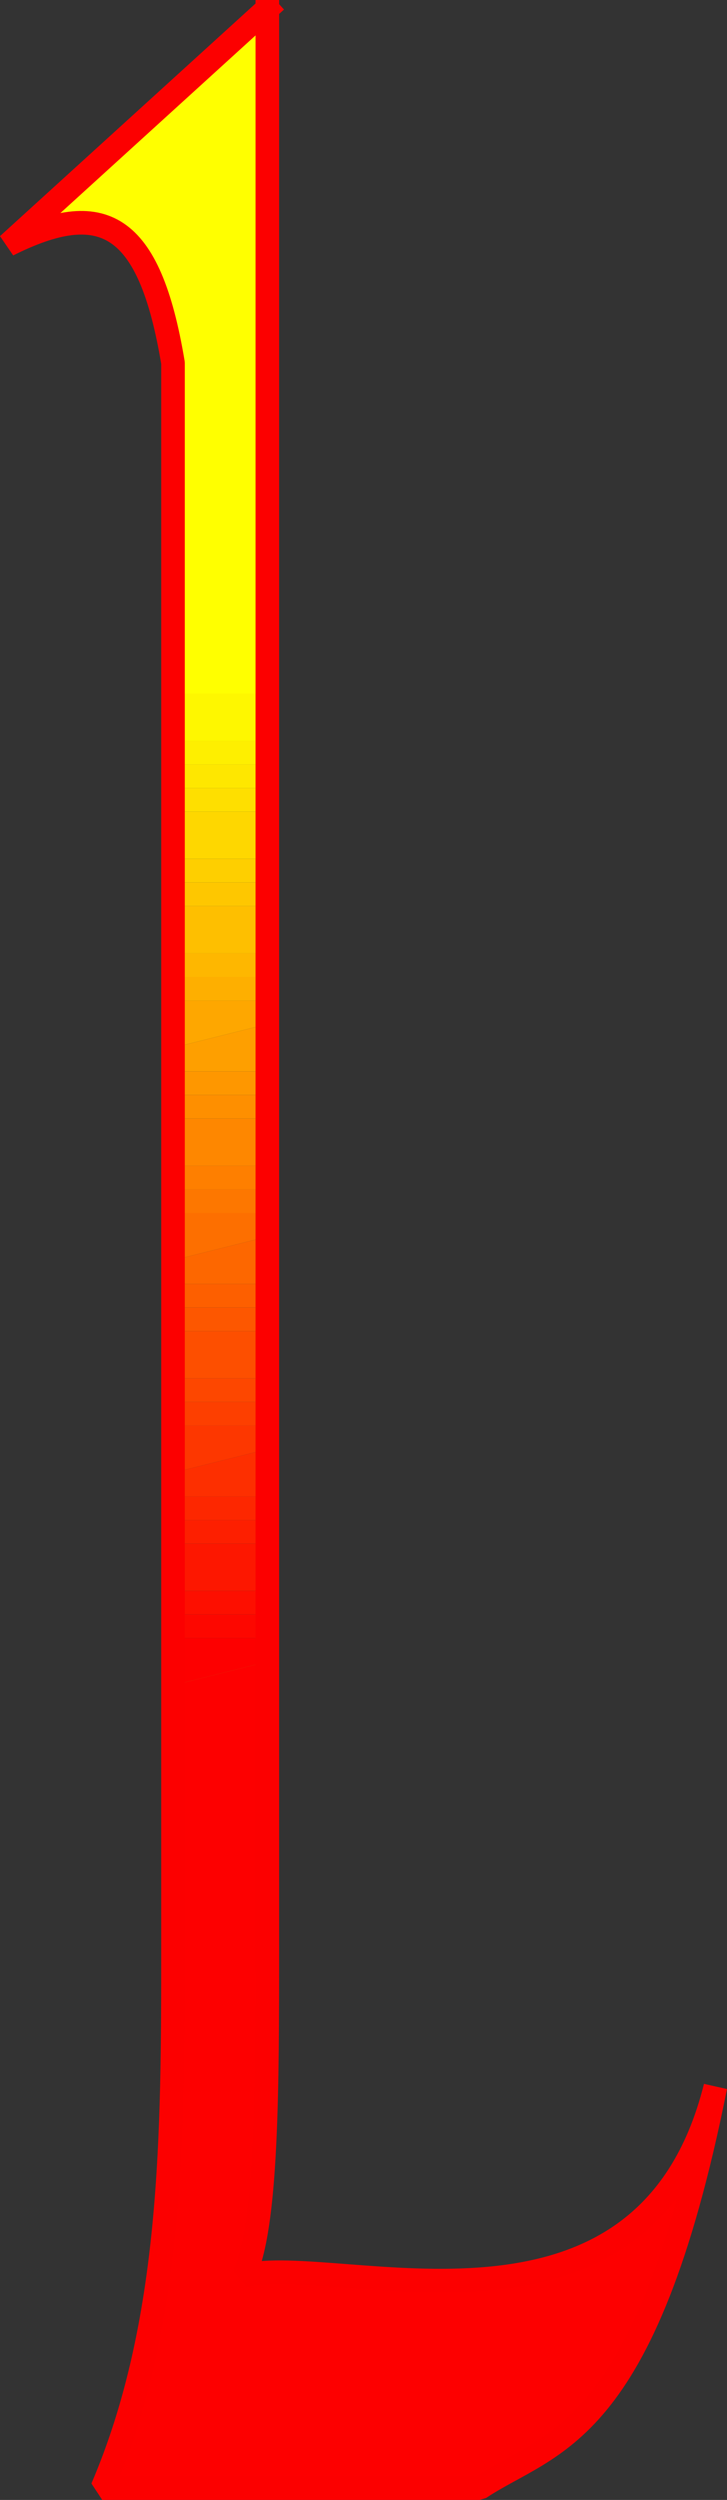 <svg xmlns="http://www.w3.org/2000/svg" width="30.827" height="105.87" version="1.2"><rect width="100%" height="100%" fill="#333333" stroke="none"/><g fill="none" fill-rule="evenodd" stroke="#000" stroke-linecap="square" stroke-linejoin="bevel" font-family="'Sans Serif'" font-size="12.5" font-weight="400"><path fill="#ff0" stroke="none" d="M4.336 105.37c3-7 3-15 3-23v-11l4-1v12c0 6 0 12-1 14 4-1 17 4 20-8-3 15-7 15-10 17h-16m3-74v-16c-1-6-3-7-7-5l11-10v31h-4"/><path fill="#fd0000" stroke="none" d="M4.336 105.37c3-7 3-15 3-23v-11l4-1v12c0 6 0 12-1 14 4-1 17 4 20-8-3 15-7 15-10 17h-16"/><path fill="#fd0000" stroke="none" d="M7.336 71.37v-2h4v1l-4 1"/><path fill="#fd0700" stroke="none" d="M7.336 69.37v-1h4v1h-4"/><path fill="#fd0f00" stroke="none" d="M7.336 68.37v-1h4v1h-4"/><path fill="#fd1700" stroke="none" d="M7.336 67.37v-2h4v2h-4"/><path fill="#fd1f00" stroke="none" d="M7.336 65.37v-1h4v1h-4"/><path fill="#fd2700" stroke="none" d="M7.336 64.37v-1h4v1h-4"/><path fill="#fd2f00" stroke="none" d="M7.336 63.37v-1l4-1v2h-4"/><path fill="#fd3700" stroke="none" d="M7.336 62.37v-2h4v1l-4 1"/><path fill="#fd3f00" stroke="none" d="M7.336 60.37v-1h4v1h-4"/><path fill="#fd4700" stroke="none" d="M7.336 59.37v-1h4v1h-4"/><path fill="#fd4f00" stroke="none" d="M7.336 58.37v-2h4v2h-4"/><path fill="#fd5700" stroke="none" d="M7.336 56.37v-1h4v1h-4"/><path fill="#fd5f00" stroke="none" d="M7.336 55.37v-1h4v1h-4"/><path fill="#fd6700" stroke="none" d="M7.336 54.37v-1l4-1v2h-4"/><path fill="#fd6f00" stroke="none" d="M7.336 53.37v-2h4v1l-4 1"/><path fill="#fd7700" stroke="none" d="M7.336 51.37v-1h4v1h-4"/><path fill="#fe7f00" stroke="none" d="M7.336 50.37v-1h4v1h-4"/><path fill="#fe8700" stroke="none" d="M7.336 49.37v-2h4v2h-4"/><path fill="#fe8f00" stroke="none" d="M7.336 47.37v-1h4v1h-4"/><path fill="#fe9700" stroke="none" d="M7.336 46.37v-1h4v1h-4"/><path fill="#fe9f00" stroke="none" d="M7.336 45.37v-1l4-1v2h-4"/><path fill="#fea700" stroke="none" d="M7.336 44.37v-2h4v1l-4 1"/><path fill="#feaf00" stroke="none" d="M7.336 42.37v-1h4v1h-4"/><path fill="#feb700" stroke="none" d="M7.336 41.37v-1h4v1h-4"/><path fill="#febf00" stroke="none" d="M7.336 40.37v-2h4v2h-4"/><path fill="#fec700" stroke="none" d="M7.336 38.37v-1h4v1h-4"/><path fill="#fecf00" stroke="none" d="M7.336 37.37v-1h4v1h-4"/><path fill="#fed700" stroke="none" d="M7.336 36.37v-2h4v2h-4"/><path fill="#fedf00" stroke="none" d="M7.336 34.37v-1h4v1h-4"/><path fill="#fee700" stroke="none" d="M7.336 33.37v-1h4v1h-4"/><path fill="#feef00" stroke="none" d="M7.336 32.37v-1h4v1h-4"/><path fill="#fef700" stroke="none" d="M7.336 31.37v-2h4v2h-4"/><path stroke="#fc0000" stroke-linecap="butt" d="M11.336.37v82c0 6 0 12-1 14 4-1 17 4 20-8-3 15-7 15-10 17h-16c3-7 3-15 3-23v-67c-1-6-3-7-7-5l11-10" vector-effect="non-scaling-stroke"/></g></svg>
